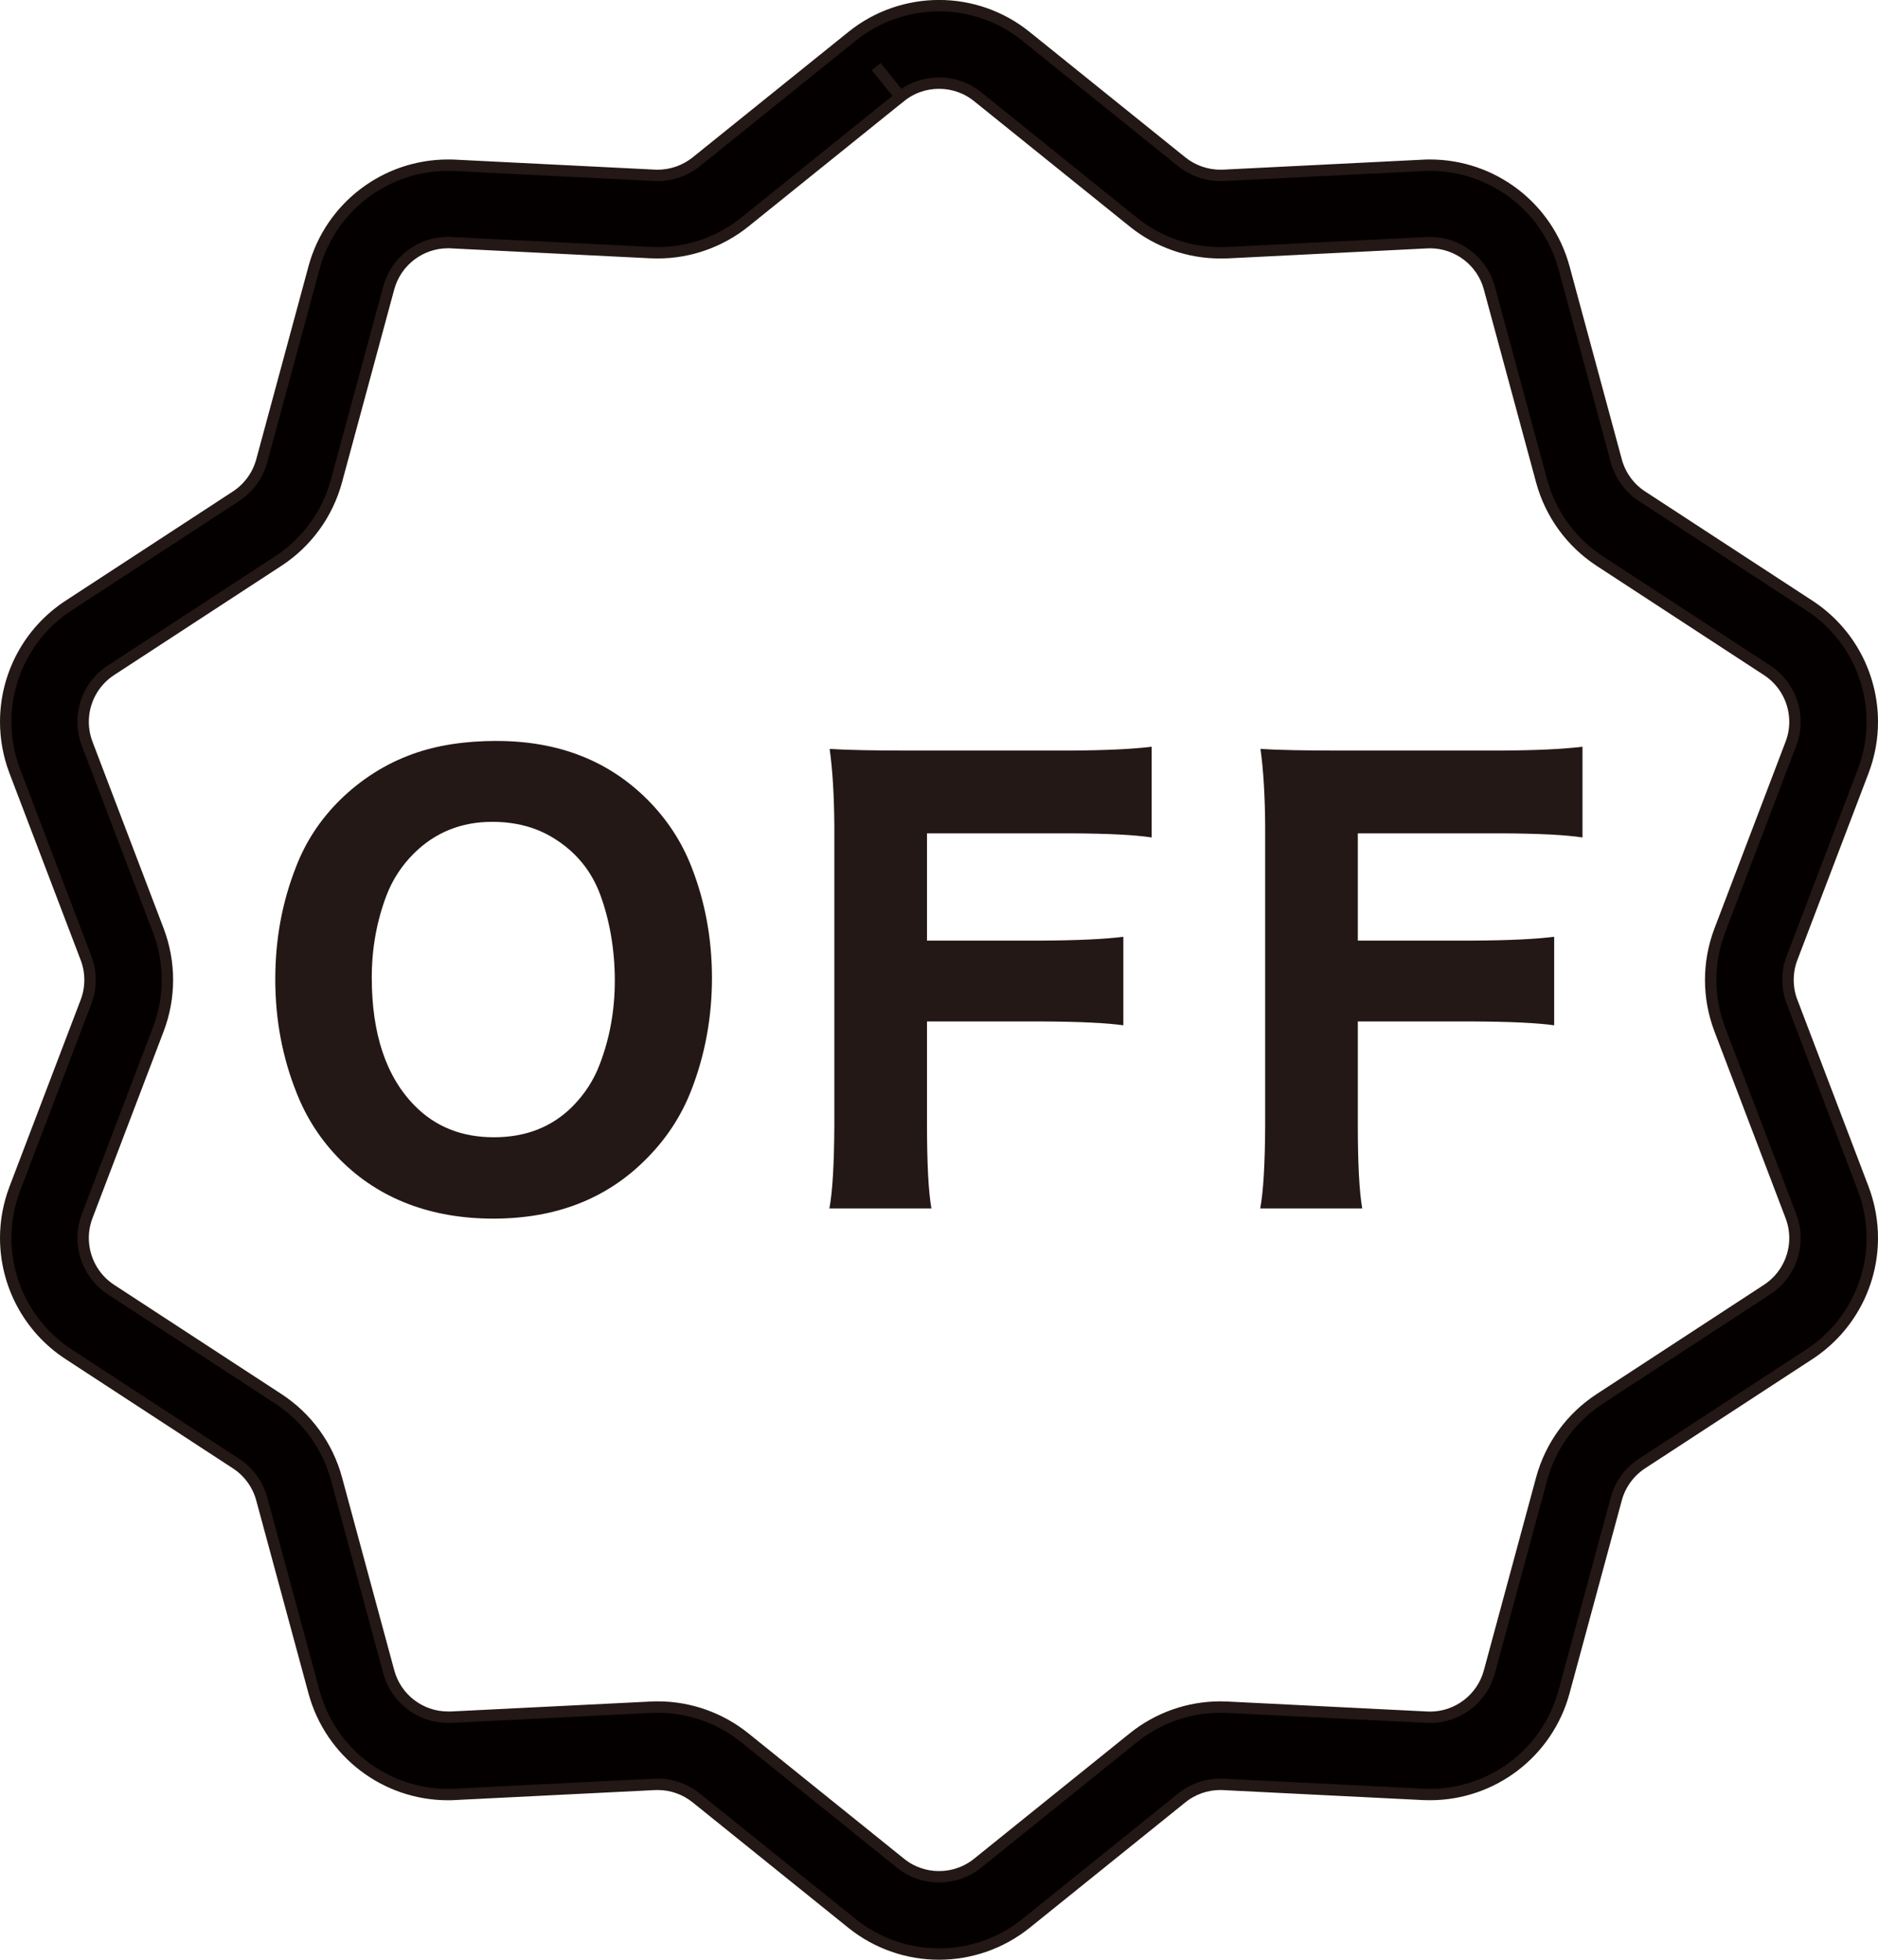 <?xml version="1.0" encoding="UTF-8"?><svg id="_レイヤー_1" xmlns="http://www.w3.org/2000/svg" viewBox="0 0 493.53 515"><defs><style>.cls-1{fill:#040000;stroke:#231815;stroke-miterlimit:10;stroke-width:3px;}.cls-2{fill:#231815;}</style></defs><path class="cls-1" d="M470.94,263.26c-.71-1.85-1.06-3.8-1.06-5.76s.35-3.9,1.06-5.76l18.7-49.08c1.61-4.24,2.4-8.65,2.39-12.99,0-12.04-5.98-23.66-16.53-30.55l-43.99-28.72c-3.32-2.16-5.73-5.49-6.76-9.32l-13.73-50.72c-4.33-15.97-18.81-26.95-35.22-26.95-.61,0-1.23,.01-1.85,.05l-52.31,2.61h0l-.92,.02c-3.7,0-7.28-1.26-10.16-3.57l-40.91-32.95c-6.66-5.38-14.8-8.09-22.88-8.08-8.09,0-16.23,2.7-22.9,8.09h0l-40.9,32.94c-2.88,2.32-6.46,3.57-10.16,3.57l-.83-.02-52.65-2.63,.33,.02c-.72-.05-1.36-.05-1.93-.05-16.41,0-30.88,10.98-35.21,26.95l-13.73,50.72c-1.03,3.82-3.45,7.15-6.76,9.32l-43.99,28.72c-10.55,6.89-16.55,18.52-16.54,30.56,0,4.34,.78,8.75,2.39,12.98l18.71,49.09c.71,1.85,1.06,3.8,1.06,5.76s-.35,3.9-1.06,5.76L3.9,312.34c-1.61,4.23-2.4,8.63-2.4,12.97,0,12.04,5.98,23.67,16.54,30.57l43.99,28.72c3.32,2.16,5.73,5.48,6.76,9.31l13.73,50.7c4.33,15.98,18.81,26.96,35.21,26.96,.57,0,1.18-.01,1.82-.05l1.69-.09,50.79-2.53h.1s.71-.02,.71-.02c3.68,0,7.25,1.26,10.13,3.58l40.9,32.95c6.67,5.37,14.81,8.08,22.9,8.07,8.08,0,16.22-2.7,22.89-8.07l40.9-32.95c2.89-2.33,6.46-3.58,10.14-3.58l.79,.02,.93,.05,51.3,2.56,.35,.02c.54,.02,1.12,.03,1.73,.03,16.4,0,30.88-10.98,35.22-26.96l13.73-50.7c1.03-3.83,3.45-7.14,6.76-9.31l43.99-28.72c10.55-6.91,16.54-18.52,16.53-30.56,0-4.34-.78-8.75-2.39-12.99l-18.7-49.08Zm-6.56,75.62l-43.98,28.72c-7.5,4.89-12.93,12.37-15.27,21.02l-13.73,50.7c-1.91,7.08-8.34,11.95-15.59,11.95l-.9-.03-52.37-2.61h.03c-.6-.03-1.21-.05-1.86-.05-8.31,0-16.39,2.84-22.89,8.08l-40.9,32.95c-2.97,2.39-6.53,3.57-10.14,3.57s-7.17-1.18-10.14-3.57l-40.9-32.95c-6.5-5.23-14.58-8.08-22.89-8.08-.54,0-1.16,.01-1.83,.05h0s-52.46,2.61-52.46,2.61h-.81c-7.24,.02-13.68-4.85-15.59-11.93l-13.73-50.7c-2.34-8.65-7.77-16.13-15.28-21.02l-43.98-28.71c-4.68-3.05-7.32-8.21-7.33-13.56,0-1.92,.34-3.85,1.06-5.74l18.7-49.09c1.59-4.18,2.39-8.59,2.39-12.99s-.8-8.81-2.39-13l-18.7-49.07c-.71-1.9-1.06-3.83-1.06-5.75,0-5.35,2.65-10.49,7.32-13.54l43.99-28.72c7.5-4.9,12.93-12.38,15.27-21.03l13.73-50.71c1.91-7.07,8.35-11.95,15.59-11.94h.71s.22,.03,.22,.03l52.34,2.61h.05l1.76,.04c8.32,0,16.4-2.84,22.91-8.06l40.9-32.95-6.37-7.91,6.38,7.91c2.97-2.4,6.53-3.57,10.14-3.57s7.17,1.18,10.14,3.57l40.91,32.95c6.51,5.25,14.6,8.07,22.9,8.07,.61,0,1.18-.01,1.69-.03h.19s51.47-2.58,51.47-2.58l.95-.05,.78-.02c7.24,0,13.69,4.87,15.59,11.94l13.73,50.71c2.34,8.64,7.77,16.12,15.27,21.03l43.99,28.72c4.68,3.05,7.32,8.2,7.32,13.54,0,1.92-.34,3.86-1.07,5.76l-18.69,49.07c-1.59,4.18-2.39,8.59-2.39,12.99s.8,8.81,2.39,12.99l18.7,49.09c.72,1.89,1.06,3.82,1.06,5.74,0,5.34-2.65,10.49-7.33,13.55Z"/><g><path class="cls-2" d="M130.52,194.71c16.14,0,29.34,5.13,39.6,15.39,5.15,5.16,9.03,11.08,11.63,17.78,3.56,9.11,5.35,18.81,5.35,29.12s-1.83,20.33-5.49,29.63c-2.65,6.79-6.65,12.84-12,18.14-10.31,10.31-23.63,15.46-39.96,15.46s-29.99-5.16-40.25-15.46c-5.01-5.06-8.82-10.89-11.42-17.49-3.76-9.35-5.64-19.32-5.64-29.92s1.81-20.28,5.42-29.48c2.55-6.7,6.46-12.62,11.71-17.78,5.59-5.44,11.95-9.44,19.08-12,6.31-2.26,13.63-3.4,21.97-3.4Zm-1.16,21.25c-8.14,0-15.01,2.77-20.6,8.31-3.23,3.23-5.64,6.94-7.23,11.13-2.55,6.75-3.83,13.9-3.83,21.46,0,14.84,3.76,26.06,11.27,33.68,5.44,5.54,12.38,8.31,20.81,8.31s15.27-2.7,20.67-8.09c3.23-3.28,5.61-6.96,7.15-11.06,2.65-6.89,3.97-14.24,3.97-22.04s-1.28-15.66-3.83-22.55c-2.36-6.36-6.46-11.32-12.29-14.89-4.58-2.84-9.95-4.26-16.12-4.26Z"/><path class="cls-2" d="M243.61,268.42v27.03c0,10.26,.38,17.63,1.16,22.11h-26.81c.82-4.34,1.25-11.59,1.3-21.75v-78.7c-.05-8-.46-14.77-1.23-20.31,4.62,.29,11.35,.43,20.16,.43h43.14c9.3-.05,16.4-.39,21.32-1.01v23.85c-4.29-.67-11.37-1.04-21.25-1.08h-37.79v28.18h30.35c9.39-.05,16.48-.39,21.25-1.01v23.27c-4.38-.62-11.47-.96-21.25-1.01h-30.35Z"/><path class="cls-2" d="M356.83,268.42v27.03c0,10.26,.38,17.63,1.16,22.11h-26.81c.82-4.34,1.25-11.59,1.3-21.75v-78.7c-.05-8-.46-14.77-1.23-20.31,4.62,.29,11.35,.43,20.16,.43h43.14c9.3-.05,16.4-.39,21.32-1.01v23.85c-4.29-.67-11.37-1.04-21.25-1.08h-37.79v28.18h30.35c9.39-.05,16.48-.39,21.25-1.01v23.27c-4.38-.62-11.47-.96-21.25-1.01h-30.35Z"/></g></svg>